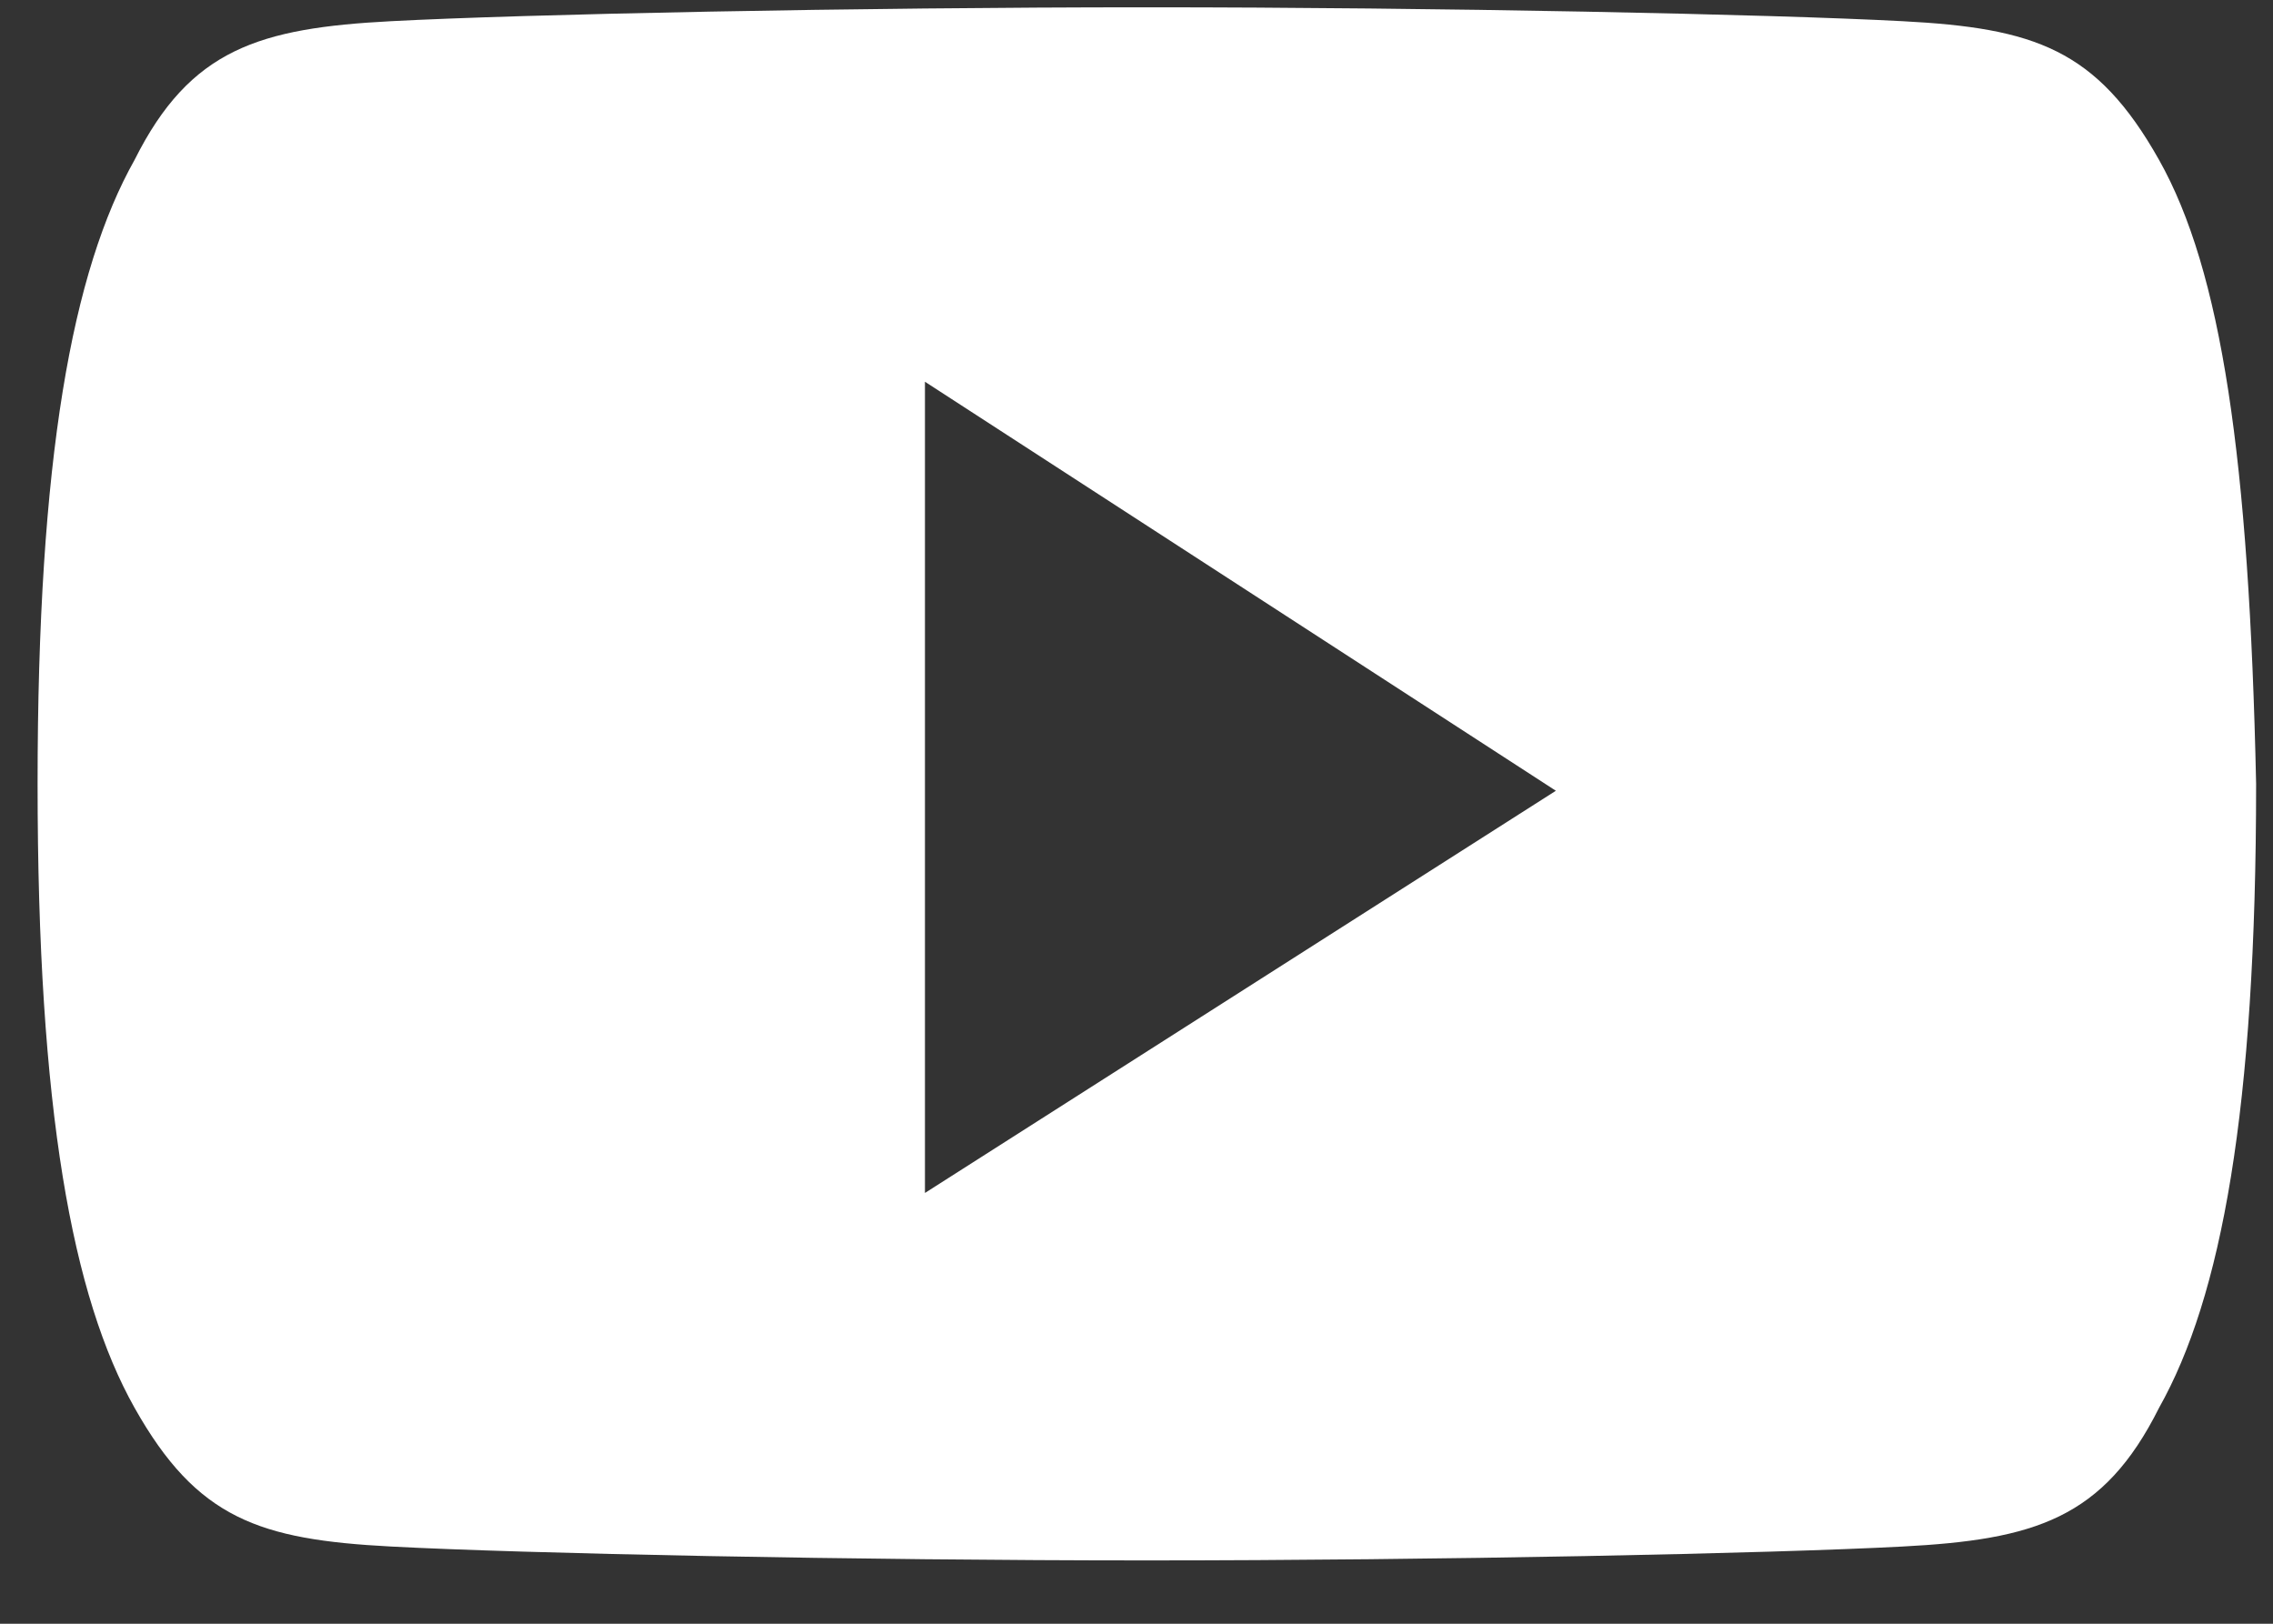 <svg xmlns="http://www.w3.org/2000/svg" width="28" height="20" viewBox="0 0 28 20" fill="none">
  <rect x="0" y="0" width="28" height="20" fill="#333333" stroke="none"/>
  <path fill-rule="evenodd" clip-rule="evenodd" d="M26.596 1.969C25.827 0.602 25.059 0.346 23.436 0.261C21.813 0.175 17.714 0.09 14.127 0.09C10.54 0.09 6.441 0.175 4.818 0.261C3.196 0.346 2.342 0.602 1.658 1.969C0.89 3.335 0.463 5.641 0.463 9.655C0.463 13.669 0.89 15.975 1.658 17.341C2.427 18.708 3.196 18.964 4.818 19.049C6.441 19.135 10.54 19.22 14.127 19.22C17.714 19.22 21.813 19.135 23.436 19.049C25.059 18.964 25.913 18.708 26.596 17.341C27.365 15.975 27.792 13.669 27.792 9.655C27.706 5.641 27.365 3.335 26.596 1.969ZM11.394 14.694V4.702L19.166 9.74L11.394 14.694Z" fill="white"/>
</svg>